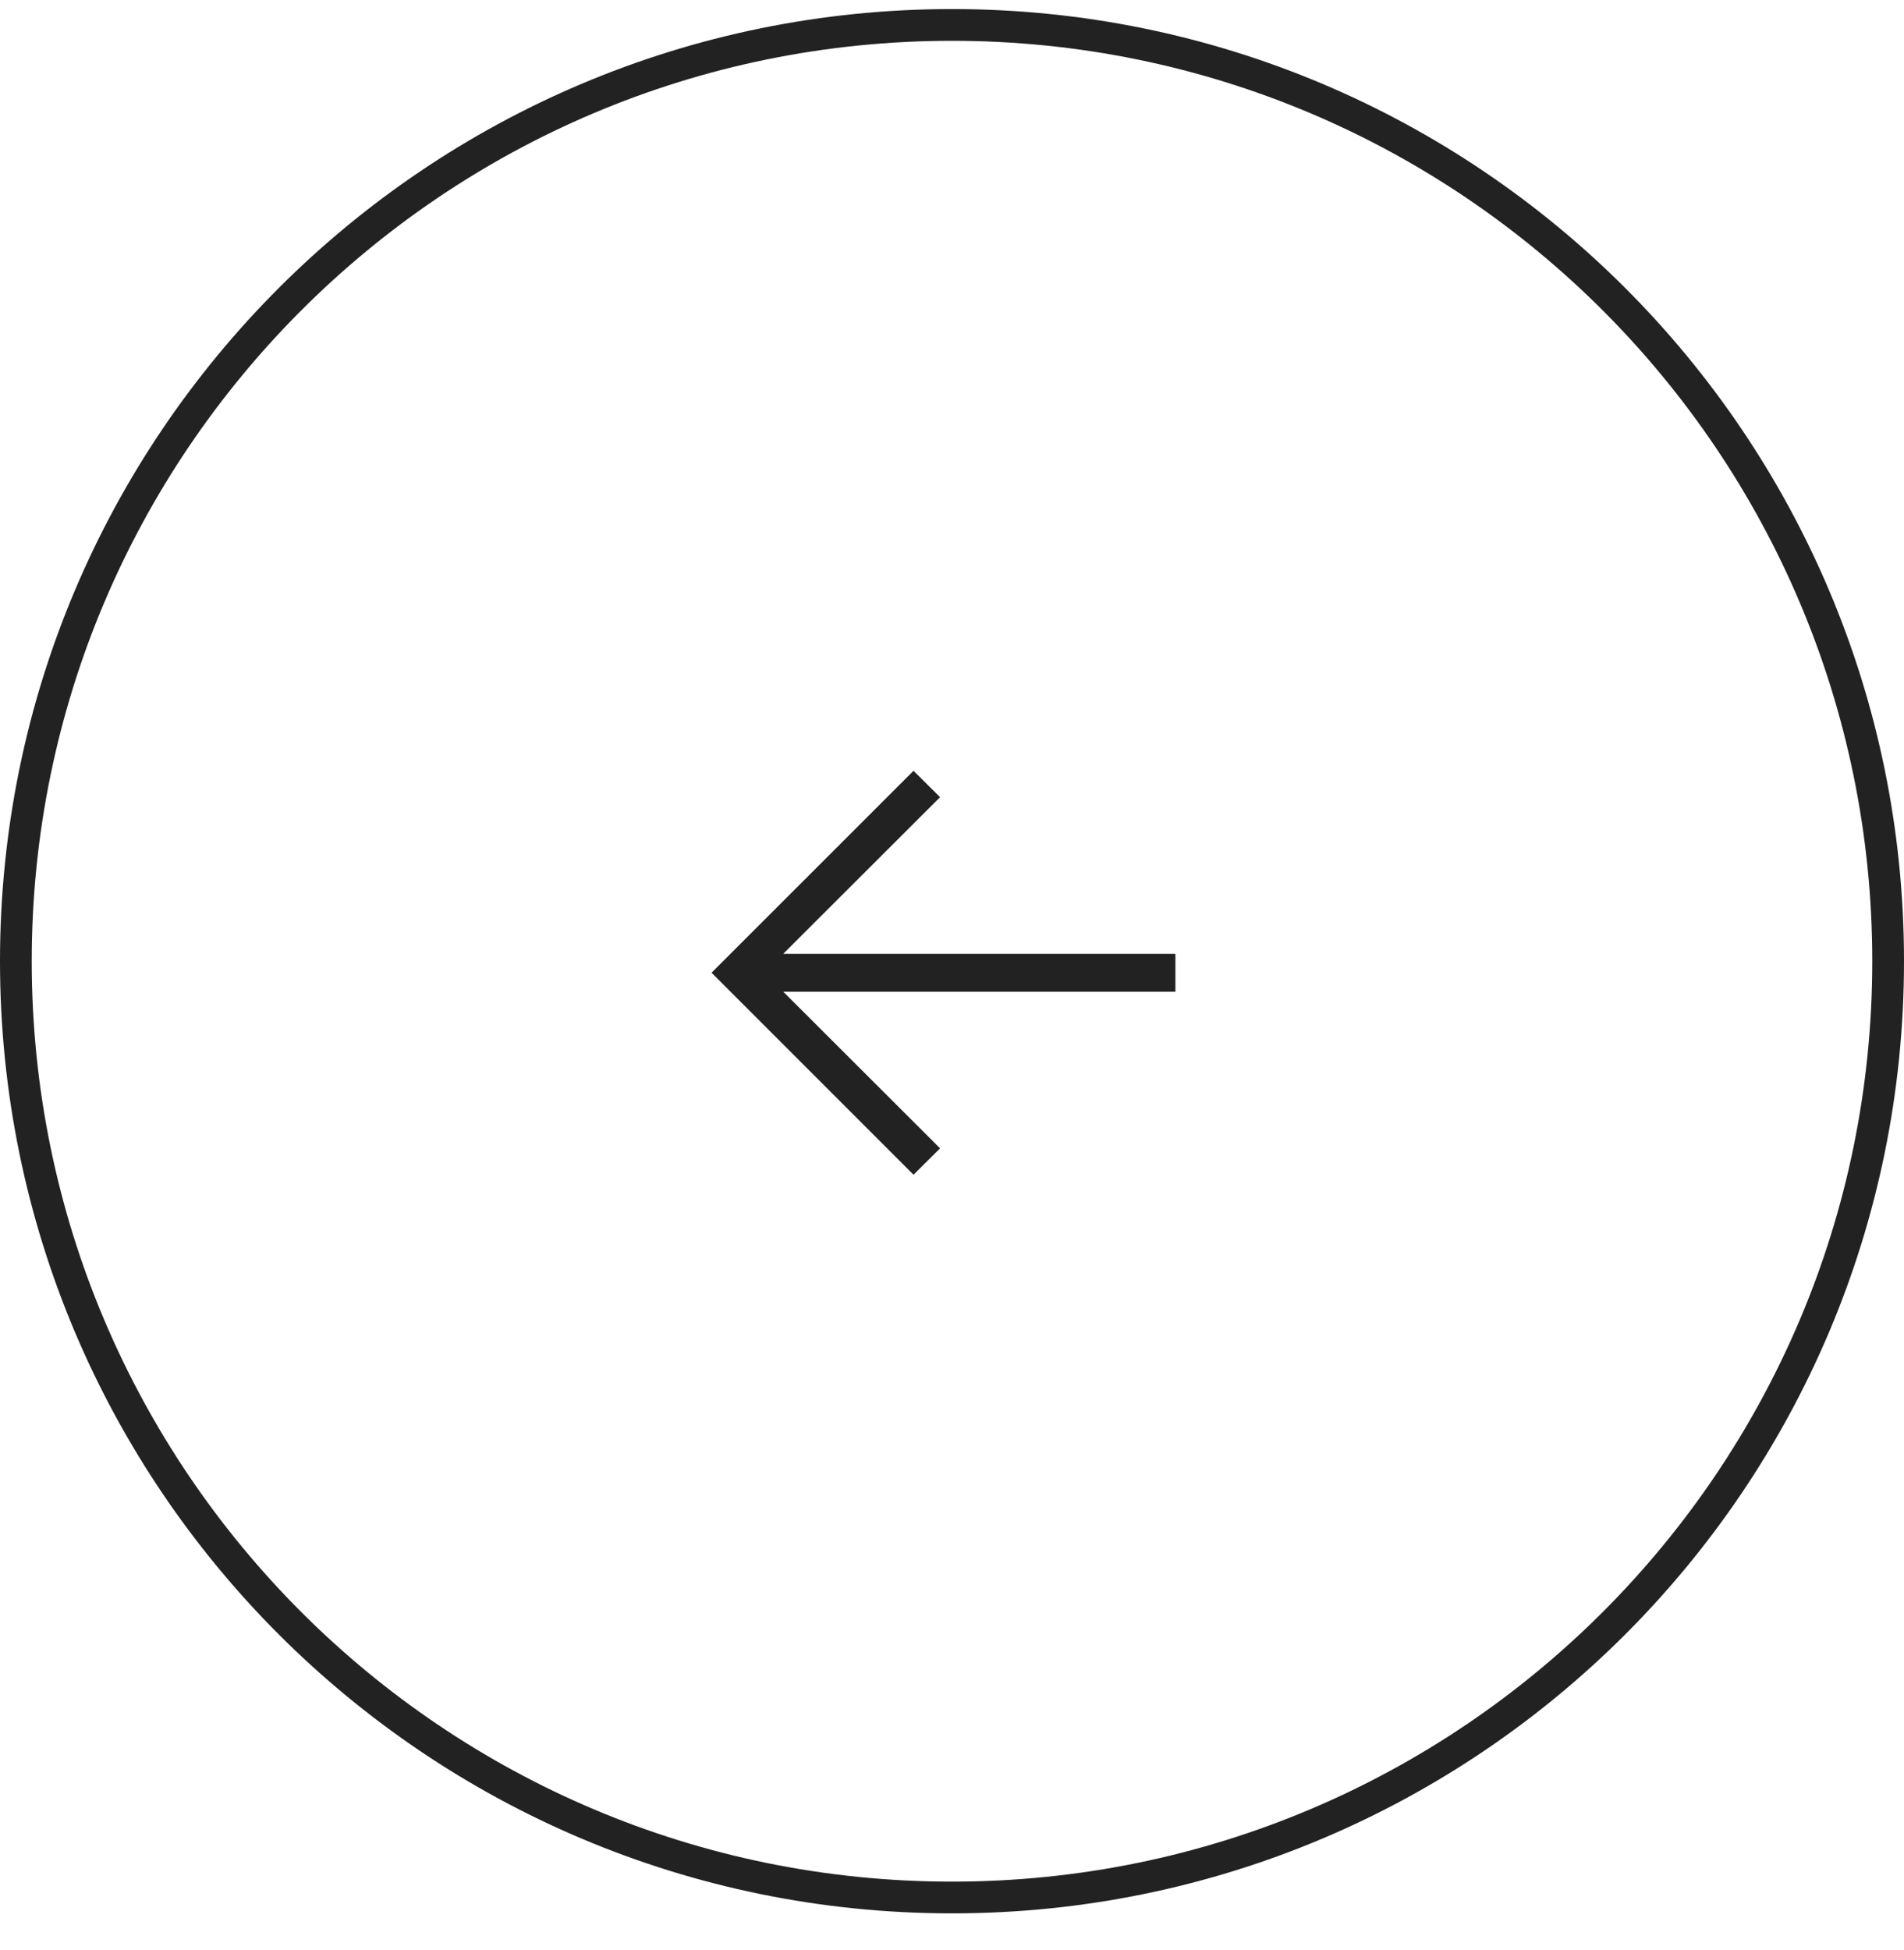 <?xml version="1.0" encoding="UTF-8"?> <svg xmlns="http://www.w3.org/2000/svg" width="42" height="43" viewBox="0 0 42 43" fill="none"><g clip-path="url(#clip0_692_124)"><g clip-path="url(#clip1_692_124)"><g clip-path="url(#clip2_692_124)"><path d="M0.35 21.2C0.35 32.605 9.596 41.85 21 41.85C32.405 41.85 41.65 32.605 41.65 21.2C41.65 9.795 32.405 0.55 21 0.55C9.596 0.55 0.35 9.795 0.35 21.2Z" stroke="#222222" stroke-width="0.7"></path><path d="M20.151 17L20.737 17.582L17.277 21.037H25.928V21.872H17.277L20.737 25.327L20.151 25.909L15.696 21.454L20.151 17Z" fill="#222222"></path></g></g></g><defs><clipPath id="clip0_692_124"><rect width="42" height="42" fill="white" transform="matrix(-1 0 0 -1 42 42.2)"></rect></clipPath><clipPath id="clip1_692_124"><rect width="42" height="42" fill="white" transform="matrix(-1 0 0 -1 42 42.2)"></rect></clipPath><clipPath id="clip2_692_124"><rect width="42" height="42" fill="white" transform="matrix(-1 0 0 -1 42 42.2)"></rect></clipPath></defs></svg> 